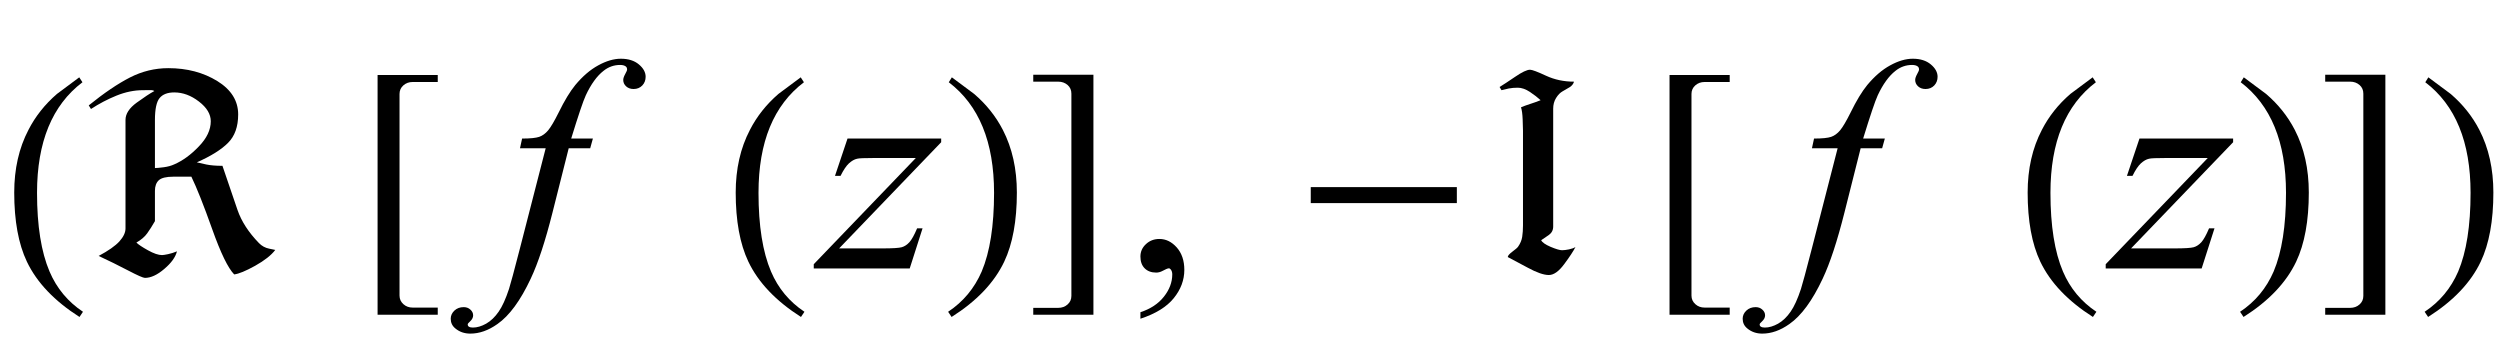 <?xml version="1.0" encoding="UTF-8"?>
<svg xmlns="http://www.w3.org/2000/svg" xmlns:xlink="http://www.w3.org/1999/xlink"  viewBox="0 0 149 21" version="1.1">
<defs>
<g>
<symbol overflow="visible" id="glyph0-0">
<path style="stroke:none;" d="M 1.062 0 L 1.062 -13.598 L 7.438 -13.598 L 7.438 0 Z M 2.125 -1.062 L 6.375 -1.062 L 6.375 -12.535 L 2.125 -12.535 Z M 2.125 -1.062 "/>
</symbol>
<symbol overflow="visible" id="glyph0-1">
<path style="stroke:none;" d="M 4.945 2.582 L 4.738 2.891 C 3.246 1.941 2.199 0.844 1.602 -0.406 C 1.098 -1.469 0.848 -2.84 0.848 -4.523 C 0.848 -5.93 1.129 -7.176 1.695 -8.258 C 2.109 -9.066 2.676 -9.781 3.395 -10.402 C 3.836 -10.734 4.281 -11.062 4.723 -11.391 L 4.914 -11.098 C 3.109 -9.73 2.207 -7.535 2.207 -4.508 C 2.207 -2.543 2.457 -0.98 2.953 0.184 C 3.379 1.184 4.047 1.984 4.945 2.582 Z M 4.945 2.582 "/>
</symbol>
<symbol overflow="visible" id="glyph0-2">
<path style="stroke:none;" d="M 11.406 -1.105 C 11.168 -0.789 10.766 -0.473 10.207 -0.16 C 9.645 0.152 9.227 0.324 8.957 0.355 C 8.59 -0.02 8.152 -0.922 7.645 -2.348 C 7.137 -3.777 6.723 -4.816 6.406 -5.469 L 5.32 -5.469 C 4.906 -5.469 4.621 -5.398 4.465 -5.258 C 4.312 -5.117 4.234 -4.906 4.234 -4.625 L 4.234 -2.82 C 4.074 -2.539 3.918 -2.297 3.773 -2.094 C 3.625 -1.887 3.41 -1.703 3.129 -1.543 C 3.246 -1.426 3.477 -1.273 3.82 -1.082 C 4.164 -0.891 4.441 -0.797 4.656 -0.797 C 4.723 -0.797 4.844 -0.816 5.016 -0.852 C 5.188 -0.887 5.363 -0.945 5.547 -1.02 C 5.461 -0.676 5.211 -0.328 4.793 0.027 C 4.375 0.387 3.988 0.562 3.637 0.562 C 3.535 0.562 3.203 0.418 2.637 0.121 C 2.07 -0.176 1.484 -0.465 0.879 -0.746 C 1.461 -1.055 1.875 -1.348 2.117 -1.613 C 2.359 -1.883 2.48 -2.141 2.48 -2.383 L 2.48 -8.855 C 2.48 -9.215 2.703 -9.559 3.148 -9.883 C 3.594 -10.207 3.945 -10.438 4.199 -10.574 C 4.145 -10.613 4.066 -10.633 3.961 -10.629 C 3.855 -10.625 3.707 -10.625 3.52 -10.625 C 3 -10.625 2.473 -10.516 1.941 -10.301 C 1.41 -10.086 0.906 -9.82 0.422 -9.504 L 0.289 -9.719 C 1.207 -10.461 2.027 -11.016 2.746 -11.383 C 3.465 -11.75 4.227 -11.938 5.031 -11.938 C 6.148 -11.938 7.121 -11.68 7.953 -11.168 C 8.781 -10.656 9.195 -9.992 9.195 -9.18 C 9.195 -8.449 8.992 -7.883 8.586 -7.48 C 8.18 -7.074 7.562 -6.691 6.73 -6.324 C 6.871 -6.293 7.062 -6.25 7.305 -6.195 C 7.547 -6.145 7.867 -6.117 8.258 -6.117 C 8.625 -5.039 8.922 -4.16 9.156 -3.484 C 9.387 -2.812 9.812 -2.152 10.434 -1.512 C 10.602 -1.34 10.805 -1.227 11.043 -1.18 C 11.285 -1.129 11.406 -1.105 11.406 -1.105 Z M 7.562 -8.773 C 7.562 -9.195 7.328 -9.586 6.855 -9.949 C 6.387 -10.312 5.895 -10.492 5.387 -10.492 C 4.988 -10.492 4.695 -10.379 4.512 -10.156 C 4.328 -9.934 4.234 -9.496 4.234 -8.848 C 4.234 -8.848 4.234 -8.395 4.234 -7.488 C 4.234 -6.578 4.234 -6.078 4.234 -5.984 C 4.332 -5.984 4.504 -6 4.75 -6.031 C 4.992 -6.062 5.211 -6.121 5.402 -6.211 C 5.902 -6.43 6.387 -6.785 6.855 -7.277 C 7.328 -7.766 7.562 -8.266 7.562 -8.773 Z M 7.562 -8.773 "/>
</symbol>
<symbol overflow="visible" id="glyph0-3">
<path style="stroke:none;" d="M 5.09 2.758 L 1.504 2.758 L 1.504 -11.531 L 5.09 -11.531 L 5.09 -11.113 L 3.594 -11.113 C 3.379 -11.113 3.195 -11.047 3.043 -10.914 C 2.891 -10.781 2.812 -10.609 2.812 -10.402 L 2.812 1.617 C 2.812 1.824 2.891 1.992 3.043 2.129 C 3.195 2.266 3.379 2.332 3.594 2.332 L 5.09 2.332 Z M 5.09 2.758 "/>
</symbol>
<symbol overflow="visible" id="glyph0-4">
<path style="stroke:none;" d="M 4.605 -4.523 C 4.605 -2.84 4.355 -1.469 3.852 -0.406 C 3.258 0.844 2.215 1.941 0.715 2.891 L 0.508 2.582 C 1.41 1.984 2.074 1.184 2.508 0.184 C 3 -0.98 3.246 -2.543 3.246 -4.508 C 3.246 -7.535 2.348 -9.73 0.547 -11.098 L 0.73 -11.391 C 1.172 -11.062 1.617 -10.734 2.059 -10.402 C 2.785 -9.781 3.352 -9.066 3.77 -8.258 C 4.328 -7.176 4.605 -5.93 4.605 -4.523 Z M 4.605 -4.523 "/>
</symbol>
<symbol overflow="visible" id="glyph0-5">
<path style="stroke:none;" d="M 4.168 2.758 L 0.582 2.758 L 0.582 2.348 L 2.074 2.348 C 2.289 2.348 2.477 2.281 2.629 2.145 C 2.781 2.008 2.855 1.84 2.855 1.637 L 2.855 -10.418 C 2.855 -10.629 2.781 -10.801 2.629 -10.934 C 2.477 -11.066 2.289 -11.133 2.074 -11.133 L 0.582 -11.133 L 0.582 -11.547 L 4.168 -11.547 Z M 4.168 2.758 "/>
</symbol>
<symbol overflow="visible" id="glyph0-6">
<path style="stroke:none;" d="M 9.828 -3.895 L 1.121 -3.895 L 1.121 -4.848 L 9.828 -4.848 Z M 9.828 -3.895 "/>
</symbol>
<symbol overflow="visible" id="glyph0-7">
<path style="stroke:none;" d="M 4.898 -1.277 C 4.77 -1.027 4.547 -0.688 4.227 -0.258 C 3.906 0.176 3.602 0.391 3.312 0.391 C 3.008 0.391 2.59 0.246 2.059 -0.043 C 1.527 -0.328 1.129 -0.543 0.863 -0.68 C 0.863 -0.758 0.957 -0.867 1.141 -1.004 C 1.328 -1.141 1.438 -1.238 1.477 -1.297 C 1.609 -1.484 1.691 -1.68 1.723 -1.883 C 1.754 -2.09 1.77 -2.316 1.77 -2.566 L 1.77 -8.211 C 1.77 -8.359 1.762 -8.586 1.75 -8.891 C 1.738 -9.195 1.707 -9.434 1.652 -9.605 C 1.809 -9.672 1.984 -9.734 2.184 -9.801 C 2.383 -9.863 2.594 -9.938 2.82 -10.027 C 2.648 -10.188 2.438 -10.352 2.184 -10.52 C 1.93 -10.688 1.688 -10.773 1.461 -10.773 C 1.266 -10.773 1.09 -10.758 0.926 -10.727 C 0.762 -10.691 0.617 -10.656 0.488 -10.625 L 0.375 -10.816 C 0.578 -10.938 0.887 -11.141 1.301 -11.422 C 1.711 -11.703 2.008 -11.844 2.191 -11.844 C 2.312 -11.844 2.629 -11.727 3.141 -11.488 C 3.652 -11.25 4.211 -11.133 4.812 -11.133 C 4.773 -11 4.688 -10.891 4.555 -10.805 C 4.418 -10.719 4.277 -10.637 4.133 -10.559 C 3.988 -10.48 3.859 -10.348 3.742 -10.16 C 3.625 -9.973 3.57 -9.758 3.57 -9.52 L 3.57 -2.5 C 3.57 -2.281 3.48 -2.113 3.301 -1.988 C 3.121 -1.863 2.973 -1.762 2.855 -1.684 C 2.91 -1.559 3.098 -1.426 3.414 -1.289 C 3.734 -1.156 3.961 -1.086 4.102 -1.086 C 4.211 -1.086 4.348 -1.105 4.512 -1.137 C 4.676 -1.172 4.805 -1.219 4.898 -1.277 Z M 4.898 -1.277 "/>
</symbol>
<symbol overflow="visible" id="glyph1-0">
<path style="stroke:none;" d="M 2.496 0 L 2.496 -11.25 L 11.496 -11.25 L 11.496 0 Z M 2.777 -0.281 L 11.215 -0.281 L 11.215 -10.969 L 2.777 -10.969 Z M 2.777 -0.281 "/>
</symbol>
<symbol overflow="visible" id="glyph1-1">
<path style="stroke:none;" d="M 5.336 -7.742 L 5.176 -7.164 L 3.895 -7.164 L 2.926 -3.32 C 2.5 -1.629 2.07 -0.32 1.633 0.605 C 1.02 1.914 0.359 2.816 -0.352 3.312 C -0.891 3.695 -1.43 3.883 -1.969 3.883 C -2.32 3.883 -2.617 3.781 -2.867 3.57 C -3.047 3.422 -3.137 3.23 -3.137 2.996 C -3.137 2.809 -3.062 2.648 -2.914 2.508 C -2.766 2.371 -2.582 2.305 -2.363 2.305 C -2.207 2.305 -2.074 2.352 -1.965 2.453 C -1.855 2.551 -1.801 2.664 -1.801 2.797 C -1.801 2.926 -1.863 3.043 -1.984 3.156 C -2.078 3.238 -2.125 3.297 -2.125 3.34 C -2.125 3.391 -2.105 3.434 -2.066 3.461 C -2.012 3.504 -1.93 3.523 -1.82 3.523 C -1.566 3.523 -1.301 3.445 -1.023 3.289 C -0.746 3.129 -0.5 2.895 -0.281 2.578 C -0.062 2.266 0.141 1.812 0.336 1.223 C 0.418 0.977 0.637 0.164 0.992 -1.211 L 2.523 -7.164 L 0.992 -7.164 L 1.117 -7.742 C 1.602 -7.742 1.941 -7.777 2.137 -7.844 C 2.328 -7.91 2.508 -8.039 2.668 -8.23 C 2.828 -8.422 3.039 -8.777 3.297 -9.297 C 3.641 -10 3.973 -10.547 4.289 -10.934 C 4.723 -11.453 5.18 -11.848 5.656 -12.105 C 6.133 -12.367 6.582 -12.5 7.004 -12.5 C 7.449 -12.5 7.809 -12.387 8.078 -12.16 C 8.348 -11.934 8.48 -11.688 8.48 -11.426 C 8.48 -11.219 8.414 -11.047 8.281 -10.906 C 8.145 -10.766 7.973 -10.695 7.762 -10.695 C 7.578 -10.695 7.43 -10.75 7.316 -10.855 C 7.203 -10.961 7.145 -11.086 7.145 -11.234 C 7.145 -11.328 7.184 -11.441 7.258 -11.578 C 7.336 -11.719 7.375 -11.809 7.375 -11.855 C 7.375 -11.938 7.348 -12 7.297 -12.039 C 7.219 -12.098 7.109 -12.129 6.961 -12.129 C 6.594 -12.129 6.262 -12.012 5.969 -11.777 C 5.574 -11.469 5.223 -10.98 4.914 -10.32 C 4.754 -9.973 4.465 -9.113 4.043 -7.742 Z M 5.336 -7.742 "/>
</symbol>
<symbol overflow="visible" id="glyph1-2">
<path style="stroke:none;" d="M 1.512 -7.742 L 7.094 -7.742 L 7.094 -7.523 L 1.012 -1.195 L 3.586 -1.195 C 4.195 -1.195 4.582 -1.219 4.746 -1.266 C 4.91 -1.312 5.062 -1.414 5.199 -1.562 C 5.336 -1.715 5.492 -1.992 5.66 -2.391 L 5.984 -2.391 L 5.219 0 L -0.5 0 L -0.5 -0.254 L 5.582 -6.582 L 3.051 -6.582 C 2.516 -6.582 2.195 -6.57 2.082 -6.539 C 1.918 -6.504 1.758 -6.41 1.594 -6.262 C 1.434 -6.113 1.27 -5.867 1.098 -5.52 L 0.766 -5.52 Z M 1.512 -7.742 "/>
</symbol>
<symbol overflow="visible" id="glyph2-0">
<path style="stroke:none;" d="M 2.496 0 L 2.496 -11.25 L 11.496 -11.25 L 11.496 0 Z M 2.777 -0.281 L 11.215 -0.281 L 11.215 -10.969 L 2.777 -10.969 Z M 2.777 -0.281 "/>
</symbol>
<symbol overflow="visible" id="glyph2-1">
<path style="stroke:none;" d="M 0.969 2.996 L 0.969 2.609 C 1.57 2.41 2.039 2.102 2.367 1.684 C 2.699 1.266 2.867 0.82 2.867 0.352 C 2.867 0.242 2.84 0.148 2.785 0.07 C 2.746 0.016 2.703 -0.008 2.664 -0.008 C 2.598 -0.008 2.457 0.051 2.242 0.168 C 2.137 0.219 2.023 0.246 1.906 0.246 C 1.621 0.246 1.391 0.16 1.223 -0.008 C 1.051 -0.18 0.969 -0.414 0.969 -0.711 C 0.969 -1 1.078 -1.246 1.297 -1.449 C 1.516 -1.656 1.785 -1.758 2.102 -1.758 C 2.488 -1.758 2.832 -1.59 3.133 -1.254 C 3.434 -0.914 3.586 -0.469 3.586 0.086 C 3.586 0.691 3.375 1.254 2.957 1.77 C 2.539 2.289 1.875 2.699 0.969 2.996 Z M 0.969 2.996 "/>
</symbol>
</g>
</defs>
<g id="surface751098">
<g style="fill:rgb(0%,0%,0%);fill-opacity:1;">
  <use xlink:href="#glyph0-1" x="0" y="16"/>
</g>
<g style="fill:rgb(0%,0%,0%);fill-opacity:1;">
  <use xlink:href="#glyph0-2" x="5" y="16"/>
</g>
<g style="fill:rgb(0%,0%,0%);fill-opacity:1;">
  <use xlink:href="#glyph0-3" x="21" y="16"/>
</g>
<g style="fill:rgb(0%,0%,0%);fill-opacity:1;">
  <use xlink:href="#glyph1-1" x="30" y="16"/>
</g>
<g style="fill:rgb(0%,0%,0%);fill-opacity:1;">
  <use xlink:href="#glyph0-1" x="43" y="16"/>
</g>
<g style="fill:rgb(0%,0%,0%);fill-opacity:1;">
  <use xlink:href="#glyph1-2" x="49" y="16"/>
</g>
<g style="fill:rgb(0%,0%,0%);fill-opacity:1;">
  <use xlink:href="#glyph0-4" x="56" y="16"/>
</g>
<g style="fill:rgb(0%,0%,0%);fill-opacity:1;">
  <use xlink:href="#glyph0-5" x="61" y="16"/>
</g>
<g style="fill:rgb(0%,0%,0%);fill-opacity:1;">
  <use xlink:href="#glyph2-1" x="67" y="16"/>
</g>
<g style="fill:rgb(0%,0%,0%);fill-opacity:1;">
  <use xlink:href="#glyph0-6" x="77" y="16"/>
</g>
<g style="fill:rgb(0%,0%,0%);fill-opacity:1;">
  <use xlink:href="#glyph0-7" x="89" y="16"/>
</g>
<g style="fill:rgb(0%,0%,0%);fill-opacity:1;">
  <use xlink:href="#glyph0-3" x="98" y="16"/>
</g>
<g style="fill:rgb(0%,0%,0%);fill-opacity:1;">
  <use xlink:href="#glyph1-1" x="107" y="16"/>
</g>
<g style="fill:rgb(0%,0%,0%);fill-opacity:1;">
  <use xlink:href="#glyph0-1" x="120" y="16"/>
</g>
<g style="fill:rgb(0%,0%,0%);fill-opacity:1;">
  <use xlink:href="#glyph1-2" x="126" y="16"/>
</g>
<g style="fill:rgb(0%,0%,0%);fill-opacity:1;">
  <use xlink:href="#glyph0-4" x="133" y="16"/>
</g>
<g style="fill:rgb(0%,0%,0%);fill-opacity:1;">
  <use xlink:href="#glyph0-5" x="138" y="16"/>
</g>
<g style="fill:rgb(0%,0%,0%);fill-opacity:1;">
  <use xlink:href="#glyph0-4" x="144" y="16"/>
</g>
</g>
</svg>